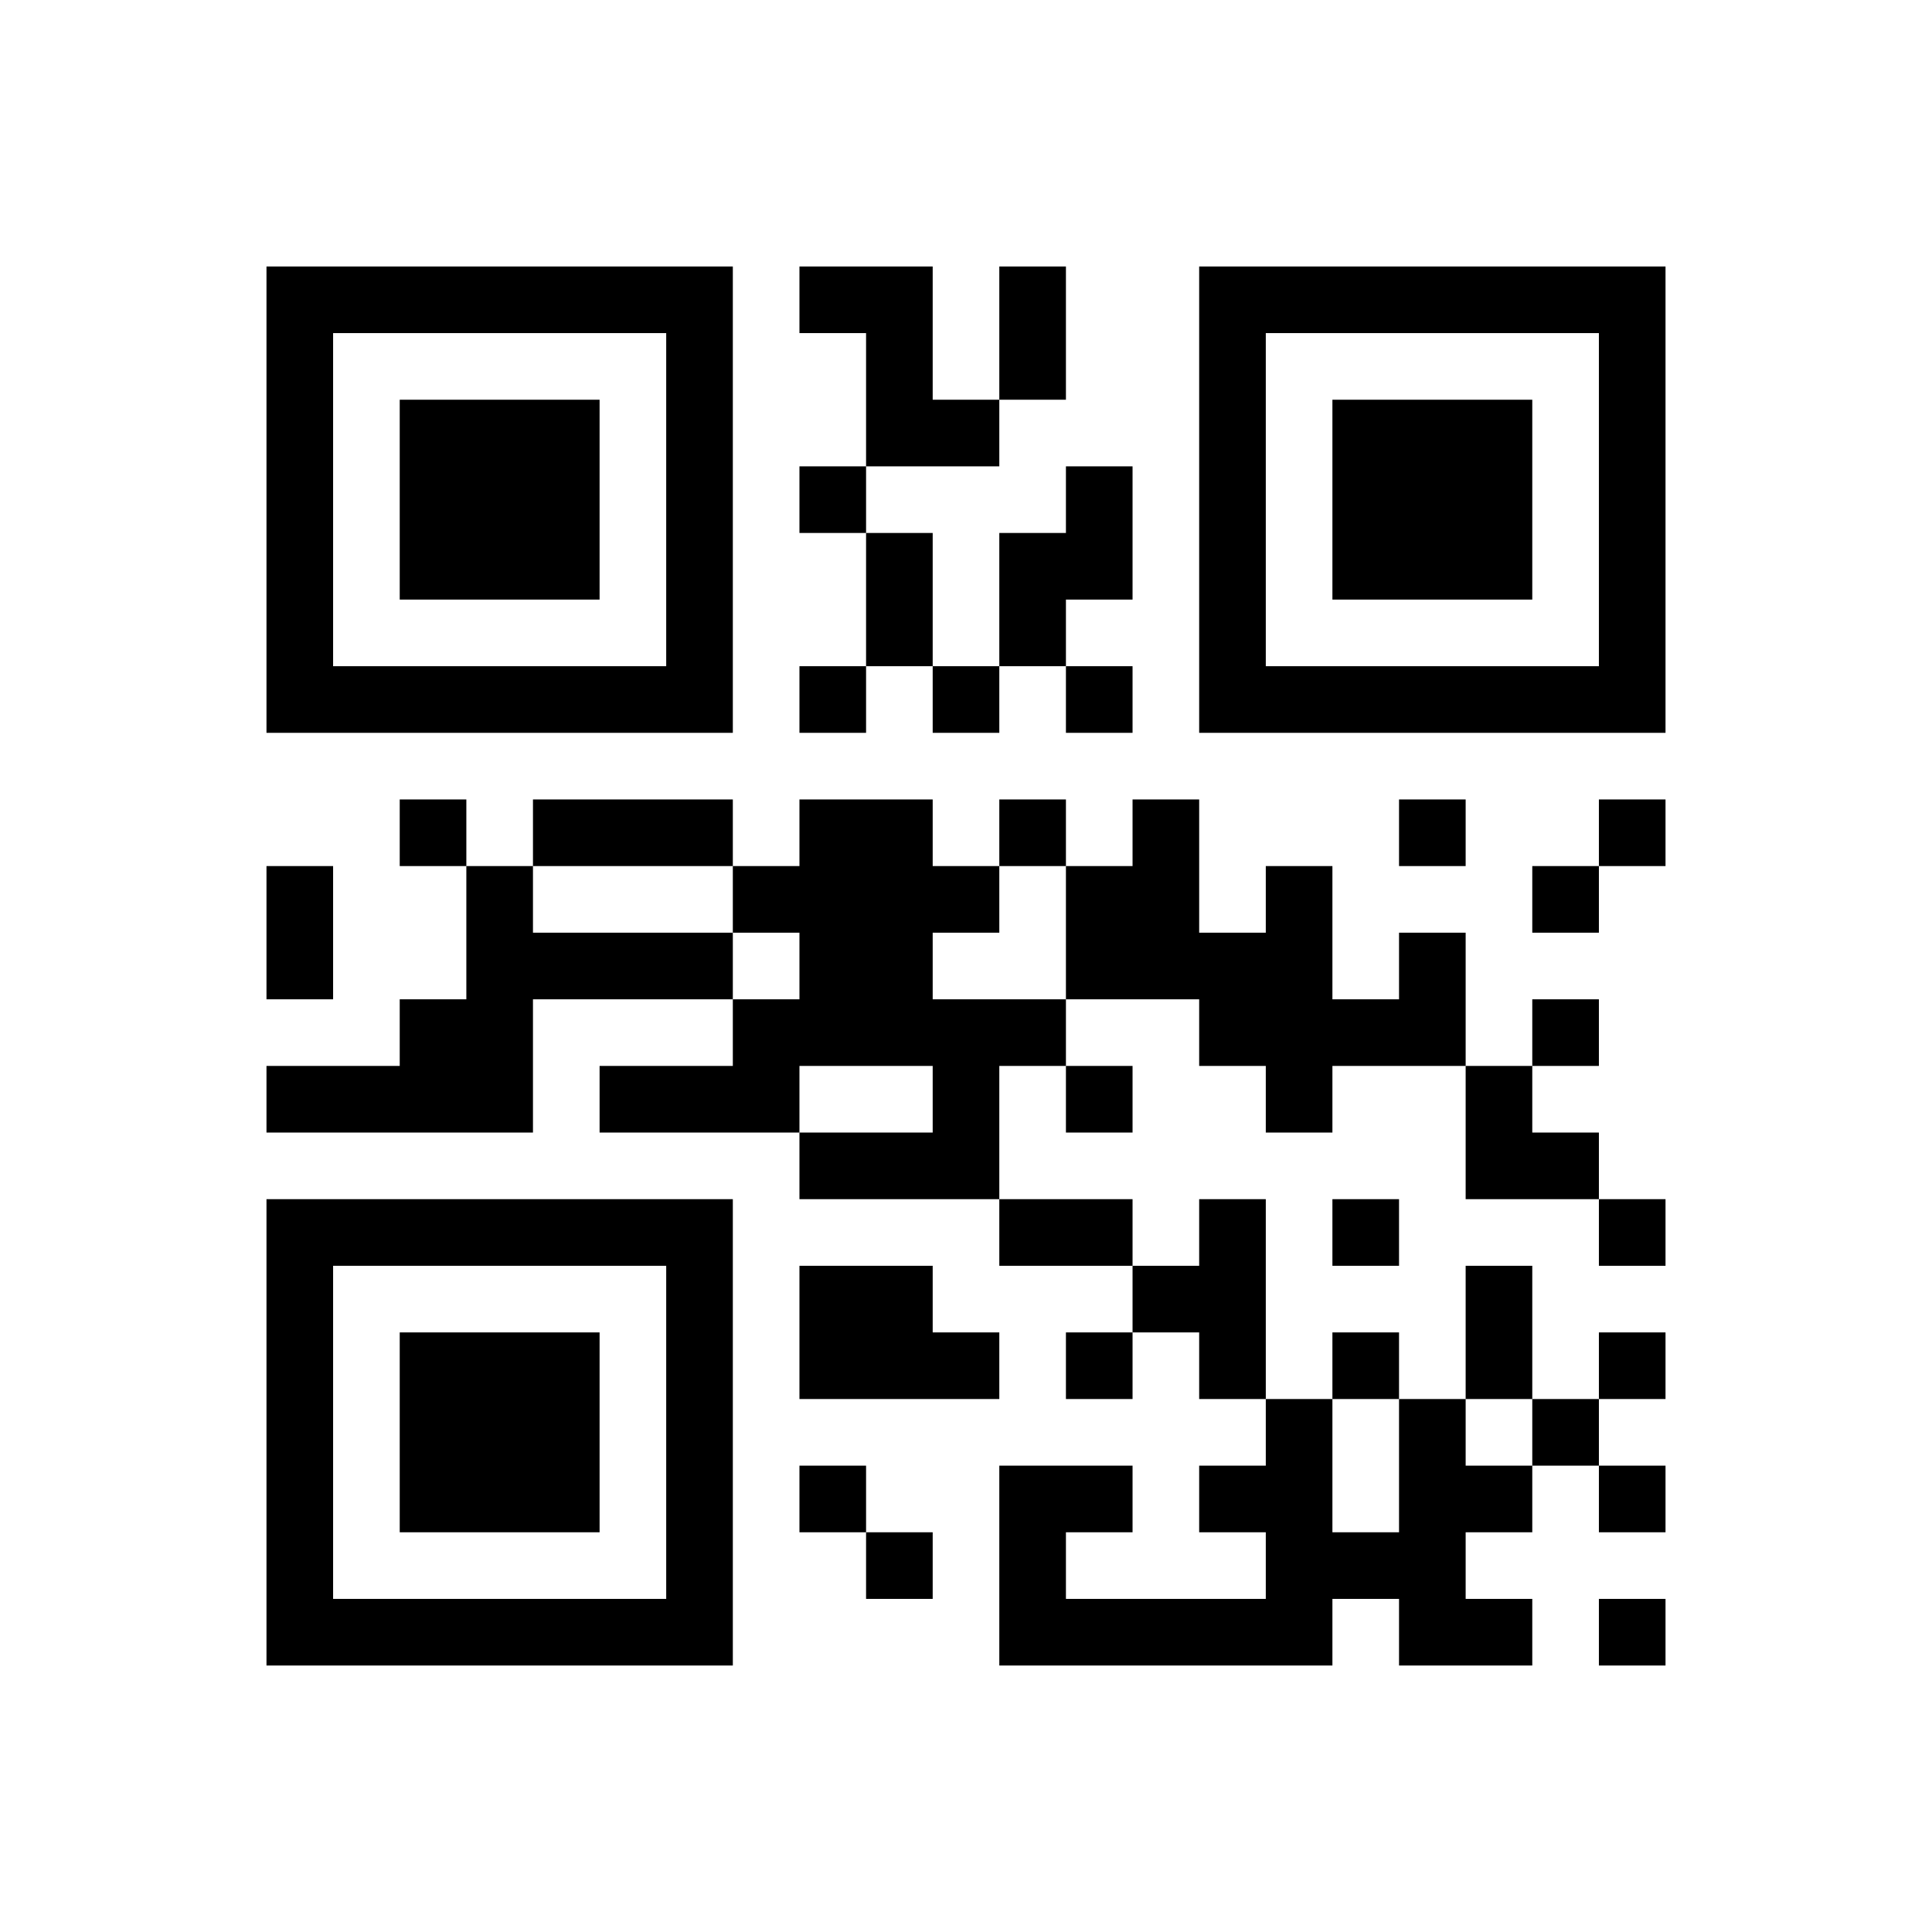 ﻿<?xml version="1.0" encoding="UTF-8"?>
<!DOCTYPE svg PUBLIC "-//W3C//DTD SVG 1.1//EN" "http://www.w3.org/Graphics/SVG/1.1/DTD/svg11.dtd">
<svg xmlns="http://www.w3.org/2000/svg" version="1.1" viewBox="0 0 29 29" stroke="none">
	<rect width="100%" height="100%" fill="#ffffff"/>
	<path d="M4,4h7v1h-7z M12,4h2v1h-2z M15,4h1v2h-1z M18,4h7v1h-7z M4,5h1v6h-1z M10,5h1v6h-1z M13,5h1v2h-1z M18,5h1v6h-1z M24,5h1v6h-1z M6,6h3v3h-3z M14,6h1v1h-1z M20,6h3v3h-3z M12,7h1v1h-1z M16,7h1v2h-1z M13,8h1v2h-1z M15,8h1v2h-1z M5,10h5v1h-5z M12,10h1v1h-1z M14,10h1v1h-1z M16,10h1v1h-1z M19,10h5v1h-5z M6,12h1v1h-1z M8,12h3v1h-3z M12,12h2v4h-2z M15,12h1v1h-1z M17,12h1v3h-1z M21,12h1v1h-1z M24,12h1v1h-1z M4,13h1v2h-1z M7,13h1v4h-1z M11,13h1v1h-1z M14,13h1v1h-1z M16,13h1v2h-1z M19,13h1v4h-1z M23,13h1v1h-1z M8,14h3v1h-3z M18,14h1v2h-1z M21,14h1v2h-1z M6,15h1v2h-1z M11,15h1v2h-1z M14,15h1v3h-1z M15,15h1v1h-1z M20,15h1v1h-1z M23,15h1v1h-1z M4,16h2v1h-2z M9,16h2v1h-2z M16,16h1v1h-1z M22,16h1v2h-1z M12,17h2v1h-2z M23,17h1v1h-1z M4,18h7v1h-7z M15,18h2v1h-2z M18,18h1v3h-1z M20,18h1v1h-1z M24,18h1v1h-1z M4,19h1v6h-1z M10,19h1v6h-1z M12,19h2v2h-2z M17,19h1v1h-1z M22,19h1v2h-1z M6,20h3v3h-3z M14,20h1v1h-1z M16,20h1v1h-1z M20,20h1v1h-1z M24,20h1v1h-1z M19,21h1v4h-1z M21,21h1v4h-1z M23,21h1v1h-1z M12,22h1v1h-1z M15,22h1v3h-1z M16,22h1v1h-1z M18,22h1v1h-1z M22,22h1v1h-1z M24,22h1v1h-1z M13,23h1v1h-1z M20,23h1v1h-1z M5,24h5v1h-5z M16,24h3v1h-3z M22,24h1v1h-1z M24,24h1v1h-1z" fill="#000000"/>
</svg>
